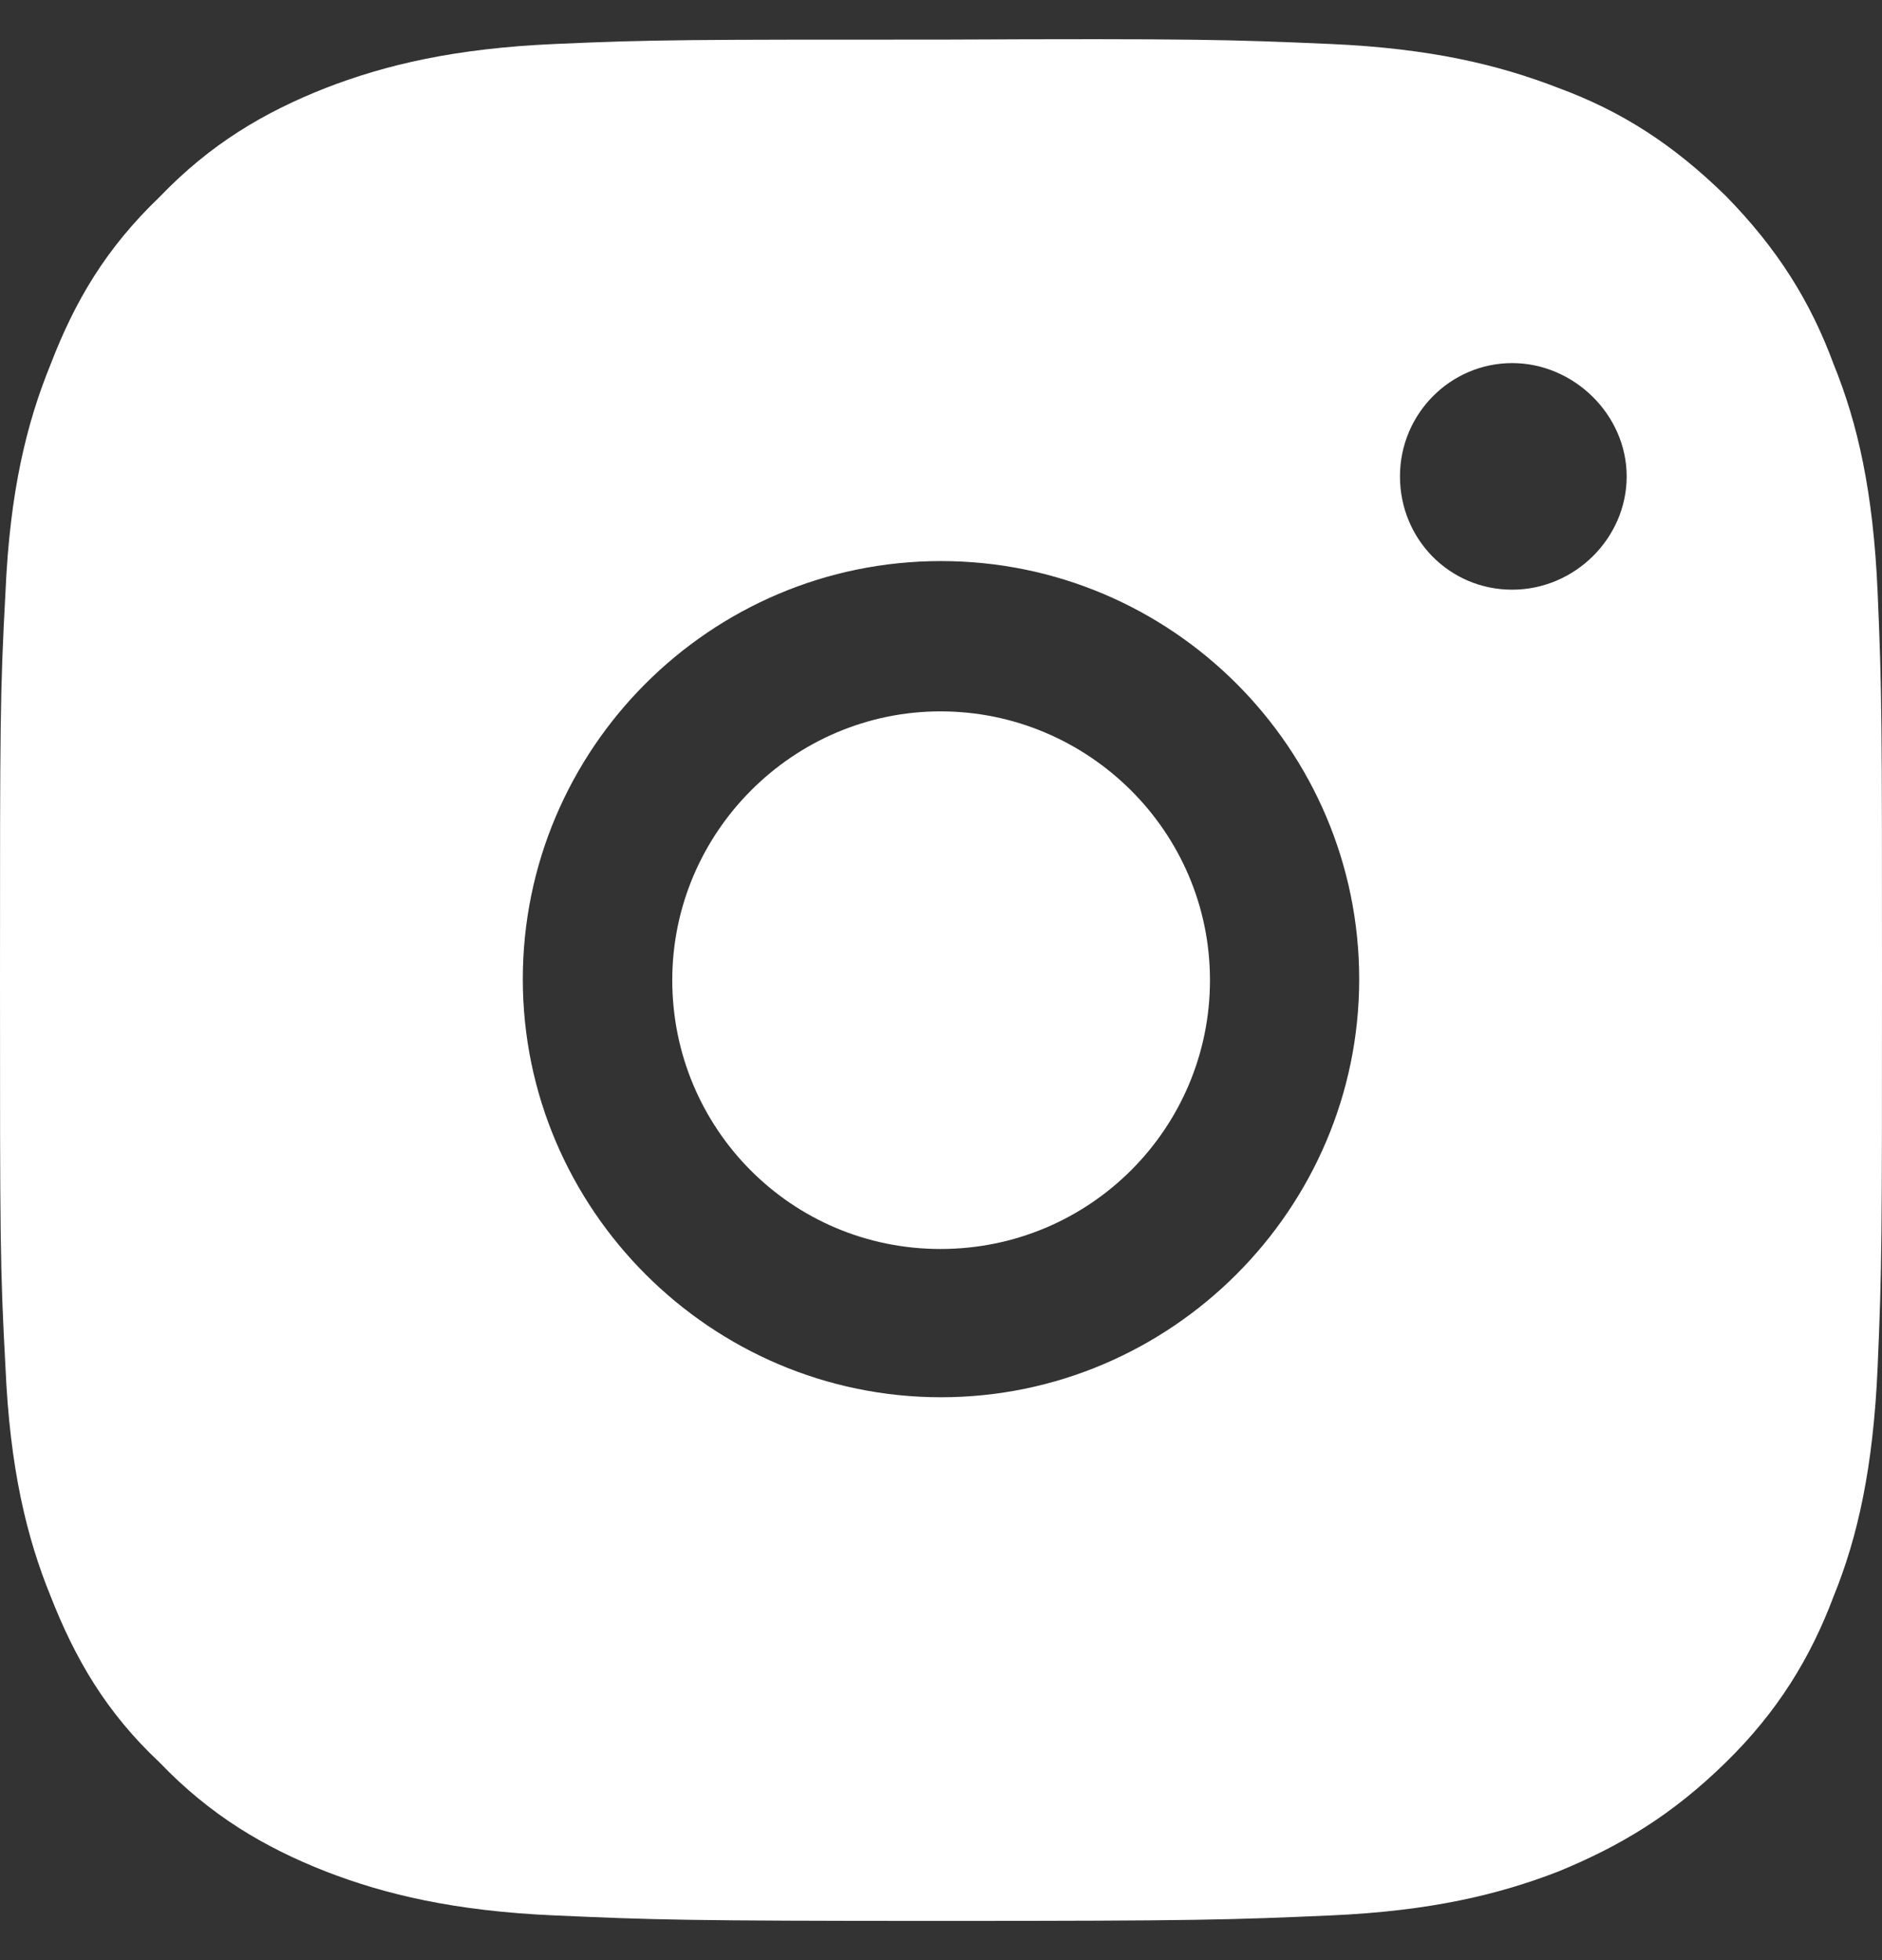 <svg width="24" height="25" viewBox="0 0 24 25" fill="none" xmlns="http://www.w3.org/2000/svg">
<rect x="0" y="0" width="24" height="25" fill="#333333" stroke="none"/>
<path d="M15.43 12.501C15.43 14.389 13.9 15.93 11.994 15.93C10.089 15.93 8.573 14.389 8.573 12.501C8.573 10.614 10.117 9.073 11.994 9.073C13.872 9.073 15.43 10.6 15.43 12.501Z" fill="white"/>
<path d="M23.944 7.549C23.888 6.272 23.691 5.402 23.383 4.645C23.088 3.845 22.667 3.171 22.007 2.498C21.333 1.838 20.674 1.417 19.874 1.122C19.116 0.828 18.246 0.617 16.968 0.561C15.677 0.505 15.27 0.491 12.014 0.505C8.758 0.505 8.337 0.505 7.074 0.561C5.796 0.617 4.912 0.828 4.154 1.122C3.368 1.431 2.681 1.838 2.035 2.512C1.347 3.171 0.954 3.845 0.646 4.645C0.337 5.402 0.126 6.272 0.07 7.549C4.28212e-06 8.84 0 9.247 0 12.502C0 15.758 4.28212e-06 16.165 0.07 17.442C0.126 18.719 0.337 19.603 0.646 20.36C0.954 21.146 1.347 21.834 2.035 22.479C2.681 23.153 3.368 23.56 4.154 23.869C4.912 24.163 5.796 24.374 7.074 24.43C8.337 24.486 8.758 24.5 12.014 24.5C15.27 24.5 15.691 24.486 16.968 24.43C18.246 24.374 19.116 24.163 19.874 23.869C20.66 23.546 21.319 23.153 22.007 22.479C22.667 21.834 23.088 21.146 23.383 20.36C23.691 19.603 23.888 18.719 23.944 17.442C24 16.165 24 15.758 24 12.502C24 9.247 24 8.826 23.944 7.549ZM12 17.821C9.067 17.821 6.667 15.421 6.667 12.489C6.667 9.556 9.053 7.156 12 7.156C14.947 7.156 17.333 9.556 17.333 12.489C17.333 15.421 14.933 17.821 12 17.821ZM19.284 7.521C18.484 7.521 17.853 6.876 17.853 6.076C17.853 5.276 18.498 4.631 19.284 4.631C20.07 4.631 20.744 5.29 20.744 6.076C20.744 6.862 20.084 7.521 19.284 7.521Z" fill="white"/>
</svg>
